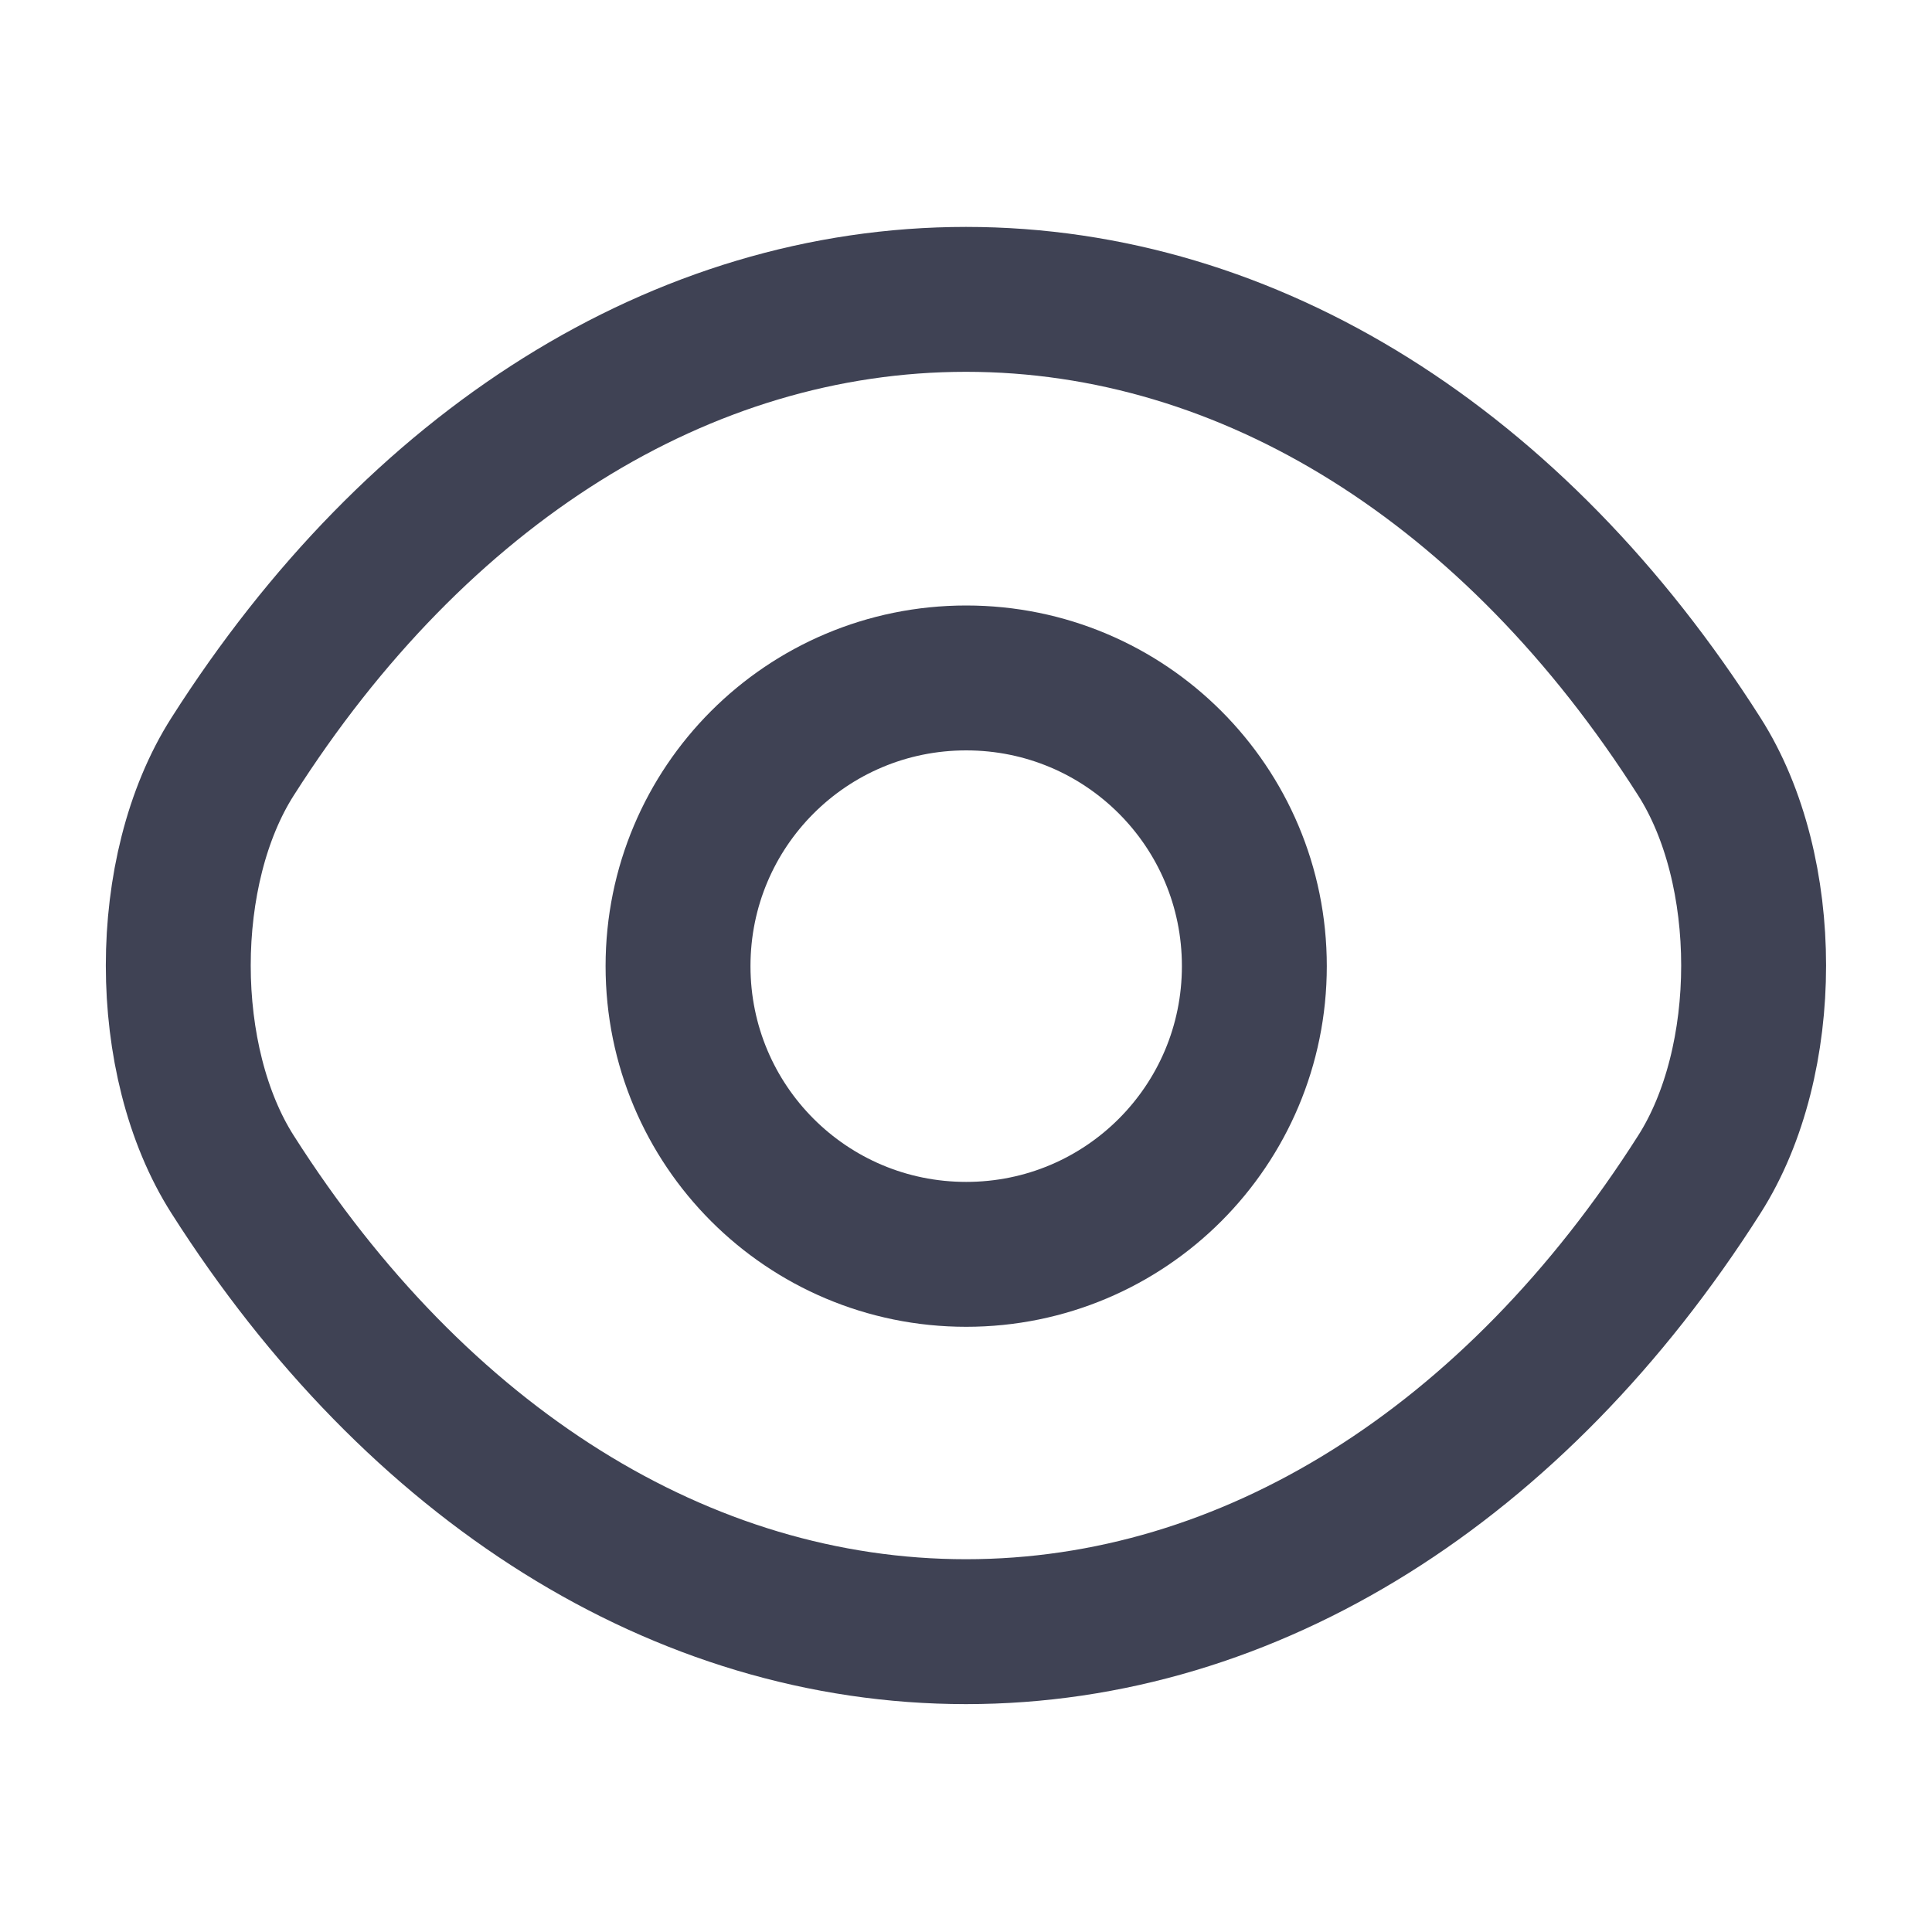 <svg width="20" height="20" viewBox="0 0 20 20" fill="none" xmlns="http://www.w3.org/2000/svg">
<path d="M12.985 10.001C12.985 11.651 11.652 12.985 10.002 12.985C8.352 12.985 7.019 11.651 7.019 10.001C7.019 8.351 8.352 7.018 10.002 7.018C11.652 7.018 12.985 8.351 12.985 10.001Z" stroke="#3F4254" stroke-width="1.5" stroke-linecap="round" stroke-linejoin="round"/>
<path d="M10 16.891C12.941 16.891 15.683 15.158 17.591 12.158C18.341 10.982 18.341 9.007 17.591 7.832C15.683 4.832 12.941 3.099 10 3.099C7.058 3.099 4.317 4.832 2.408 7.832C1.658 9.007 1.658 10.982 2.408 12.158C4.317 15.158 7.058 16.891 10 16.891Z" stroke="#3F4254" stroke-width="1.5" stroke-linecap="round" stroke-linejoin="round"/>
</svg>
